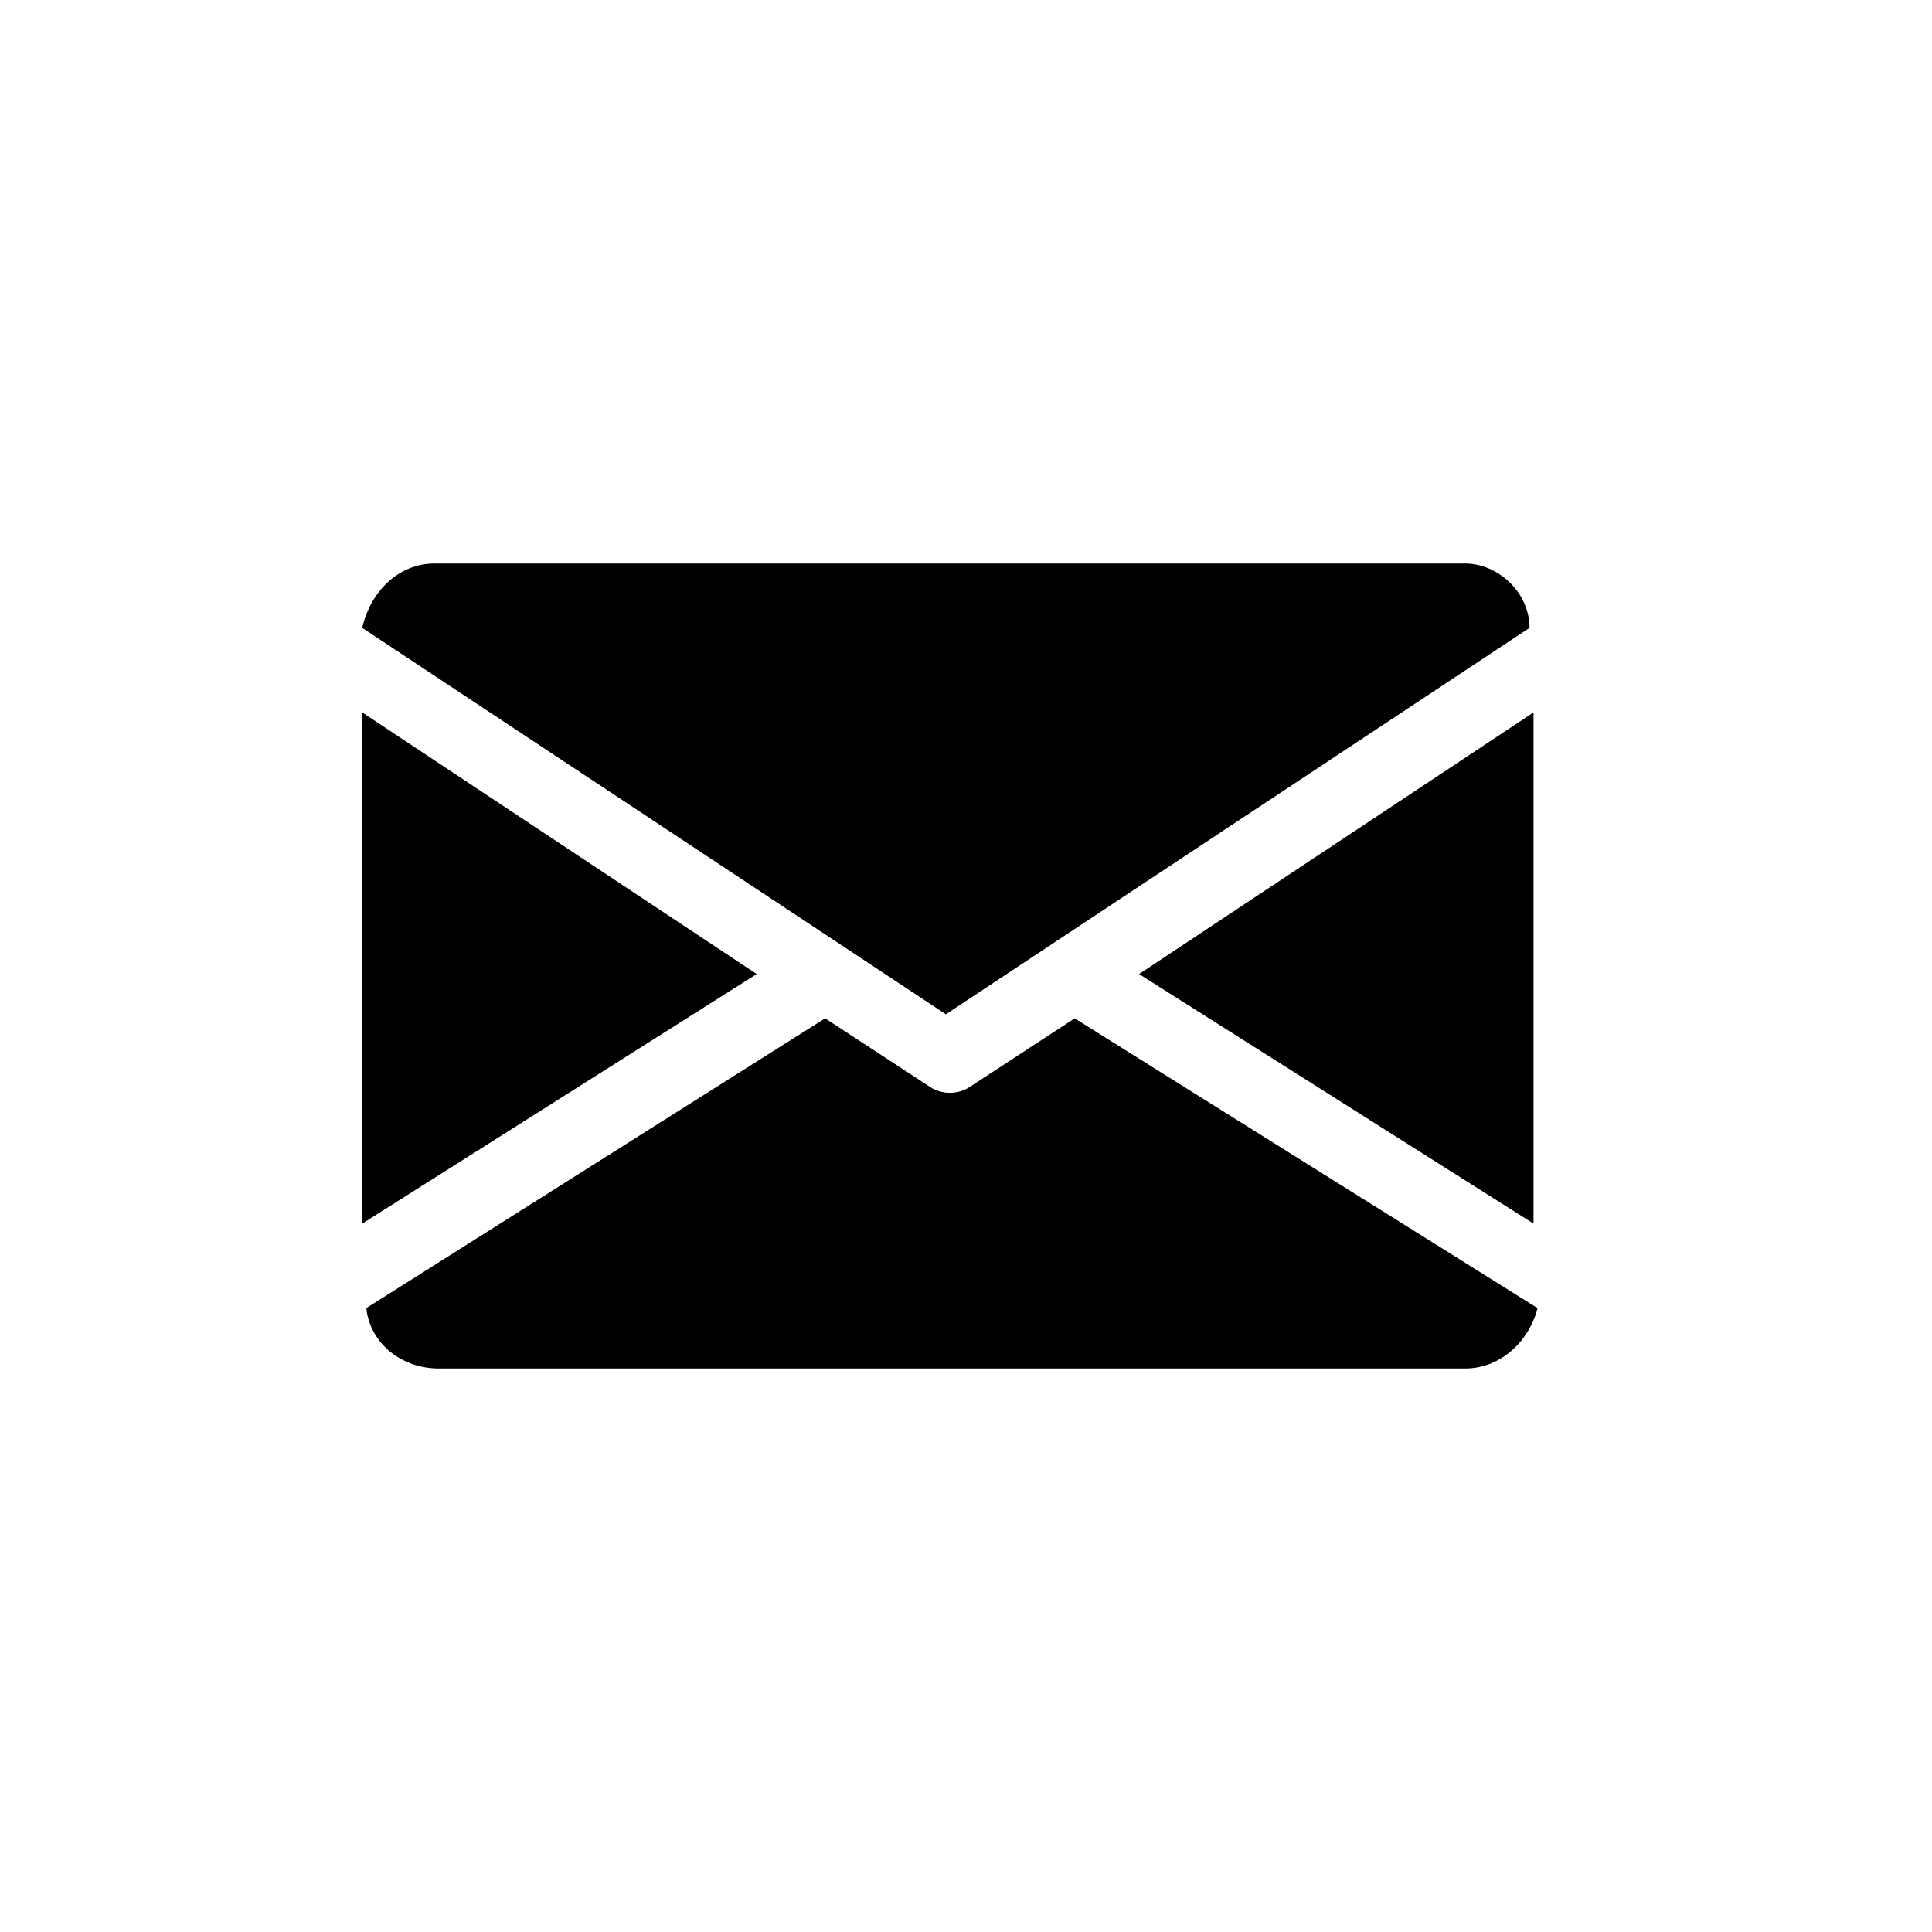<?xml version="1.0" encoding="UTF-8"?> <!-- Generator: Adobe Illustrator 24.0.1, SVG Export Plug-In . SVG Version: 6.00 Build 0) --> <svg xmlns="http://www.w3.org/2000/svg" xmlns:xlink="http://www.w3.org/1999/xlink" version="1.1" id="圖層_1" x="0px" y="0px" viewBox="0 0 48 48" style="enable-background:new 0 0 48 48;" xml:space="preserve"> <style type="text/css"> .st0{fill:none;} </style> <circle class="st0" cx="24" cy="24" r="24"></circle> <path id="Path_6509" d="M28.3,24.2l9.8,6.2V17.7L28.3,24.2z"></path> <path id="Path_6510" d="M9,17.7v12.7l9.8-6.2L9,17.7z"></path> <path id="Path_6511" d="M36.4,14H10.8c-0.9,0-1.6,0.7-1.8,1.6l14.5,9.6l14.5-9.6C38,14.7,37.2,14,36.4,14z"></path> <path id="Path_6512" d="M26.7,25.3L24.1,27c-0.3,0.2-0.7,0.2-1,0l-2.6-1.7L9.1,32.5c0.1,0.9,0.9,1.5,1.8,1.5h25.5 c0.9,0,1.6-0.7,1.8-1.5L26.7,25.3z"></path> </svg> 